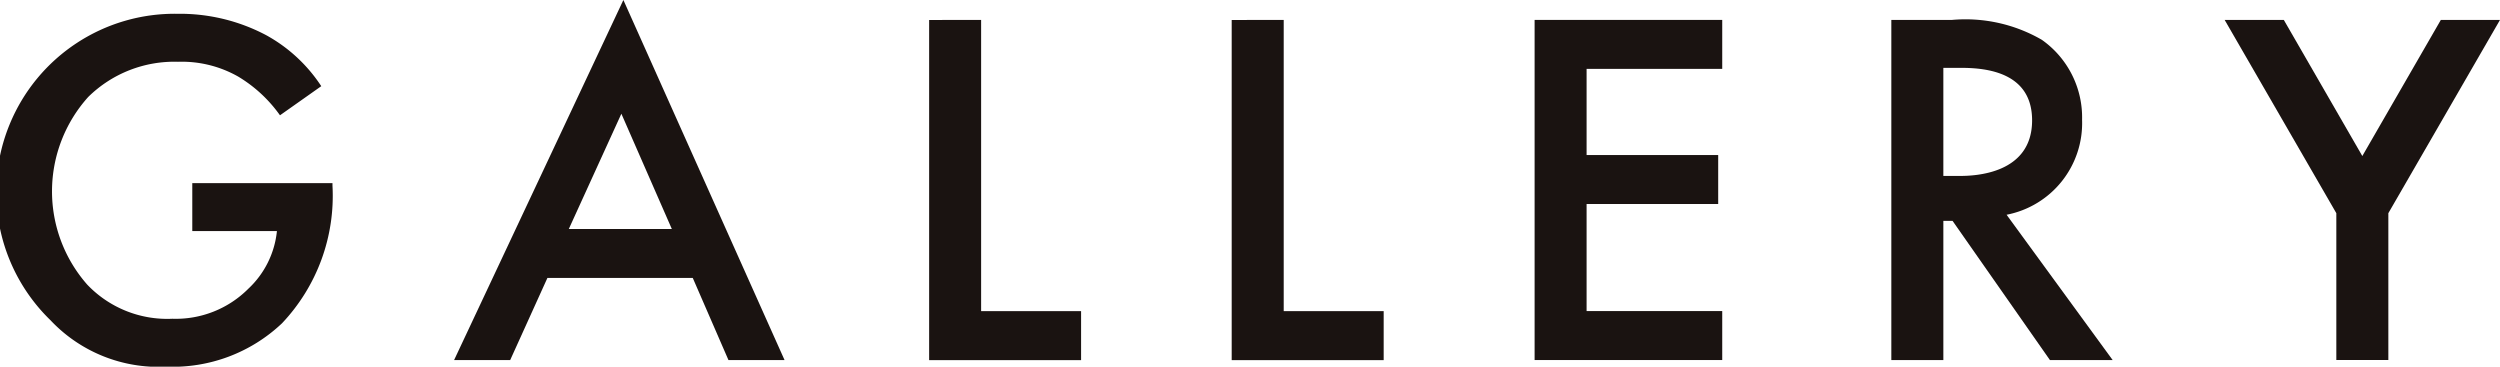 <svg xmlns="http://www.w3.org/2000/svg" width="68.674" height="10.072" viewBox="0 0 68.674 10.072">
  <g id="デザイン" transform="translate(-453.237 -1001.236)" style="isolation: isolate">
    <g id="Group_2803" data-name="Group 2803" style="isolation: isolate">
      <path id="Path_12857" data-name="Path 12857" d="M458.519,1006.266h3.851v.069a5.092,5.092,0,0,1-1.387,3.782,4.363,4.363,0,0,1-3.179,1.191,4.071,4.071,0,0,1-3.18-1.275,4.9,4.9,0,0,1,3.488-8.418,5.059,5.059,0,0,1,2.438.588,4.255,4.255,0,0,1,1.512,1.4l-1.134.8a3.81,3.81,0,0,0-1.149-1.064,3.139,3.139,0,0,0-1.653-.406,3.37,3.37,0,0,0-2.465.966,3.876,3.876,0,0,0-.028,5.155,3.033,3.033,0,0,0,2.339.938,2.812,2.812,0,0,0,2.088-.826,2.511,2.511,0,0,0,.784-1.583h-2.325Z" fill="#1a1311"/>
      <path id="Path_12858" data-name="Path 12858" d="M472.267,1008.871h-3.993l-1.022,2.255h-1.541l4.65-9.89,4.427,9.89h-1.541Zm-.575-1.345-1.386-3.166-1.444,3.166Z" fill="#1a1311"/>
      <path id="Path_12859" data-name="Path 12859" d="M480.188,1001.783v8h2.746v1.345H478.76v-9.343Z" fill="#1a1311"/>
      <path id="Path_12860" data-name="Path 12860" d="M488.5,1001.783v8h2.746v1.345h-4.175v-9.343Z" fill="#1a1311"/>
      <path id="Path_12861" data-name="Path 12861" d="M500.546,1003.128H496.82v2.367h3.615v1.345H496.82v2.941h3.726v1.345h-5.154v-9.343h5.154Z" fill="#1a1311"/>
      <path id="Path_12862" data-name="Path 12862" d="M506.858,1001.783a4.187,4.187,0,0,1,2.466.546,2.607,2.607,0,0,1,1.107,2.2,2.563,2.563,0,0,1-2.074,2.606l2.914,3.992h-1.723l-2.675-3.824h-.253v3.824h-1.429v-9.343Zm-.238,4.286h.448c.393,0,1.99-.042,1.99-1.527,0-1.316-1.246-1.442-1.948-1.442h-.49Z" fill="#1a1311"/>
      <path id="Path_12863" data-name="Path 12863" d="M517.415,1007.092l-3.068-5.309h1.625l2.157,3.739,2.157-3.739h1.625l-3.067,5.309v4.034h-1.429Z" fill="#1a1311"/>
    </g>
  </g>
</svg>
